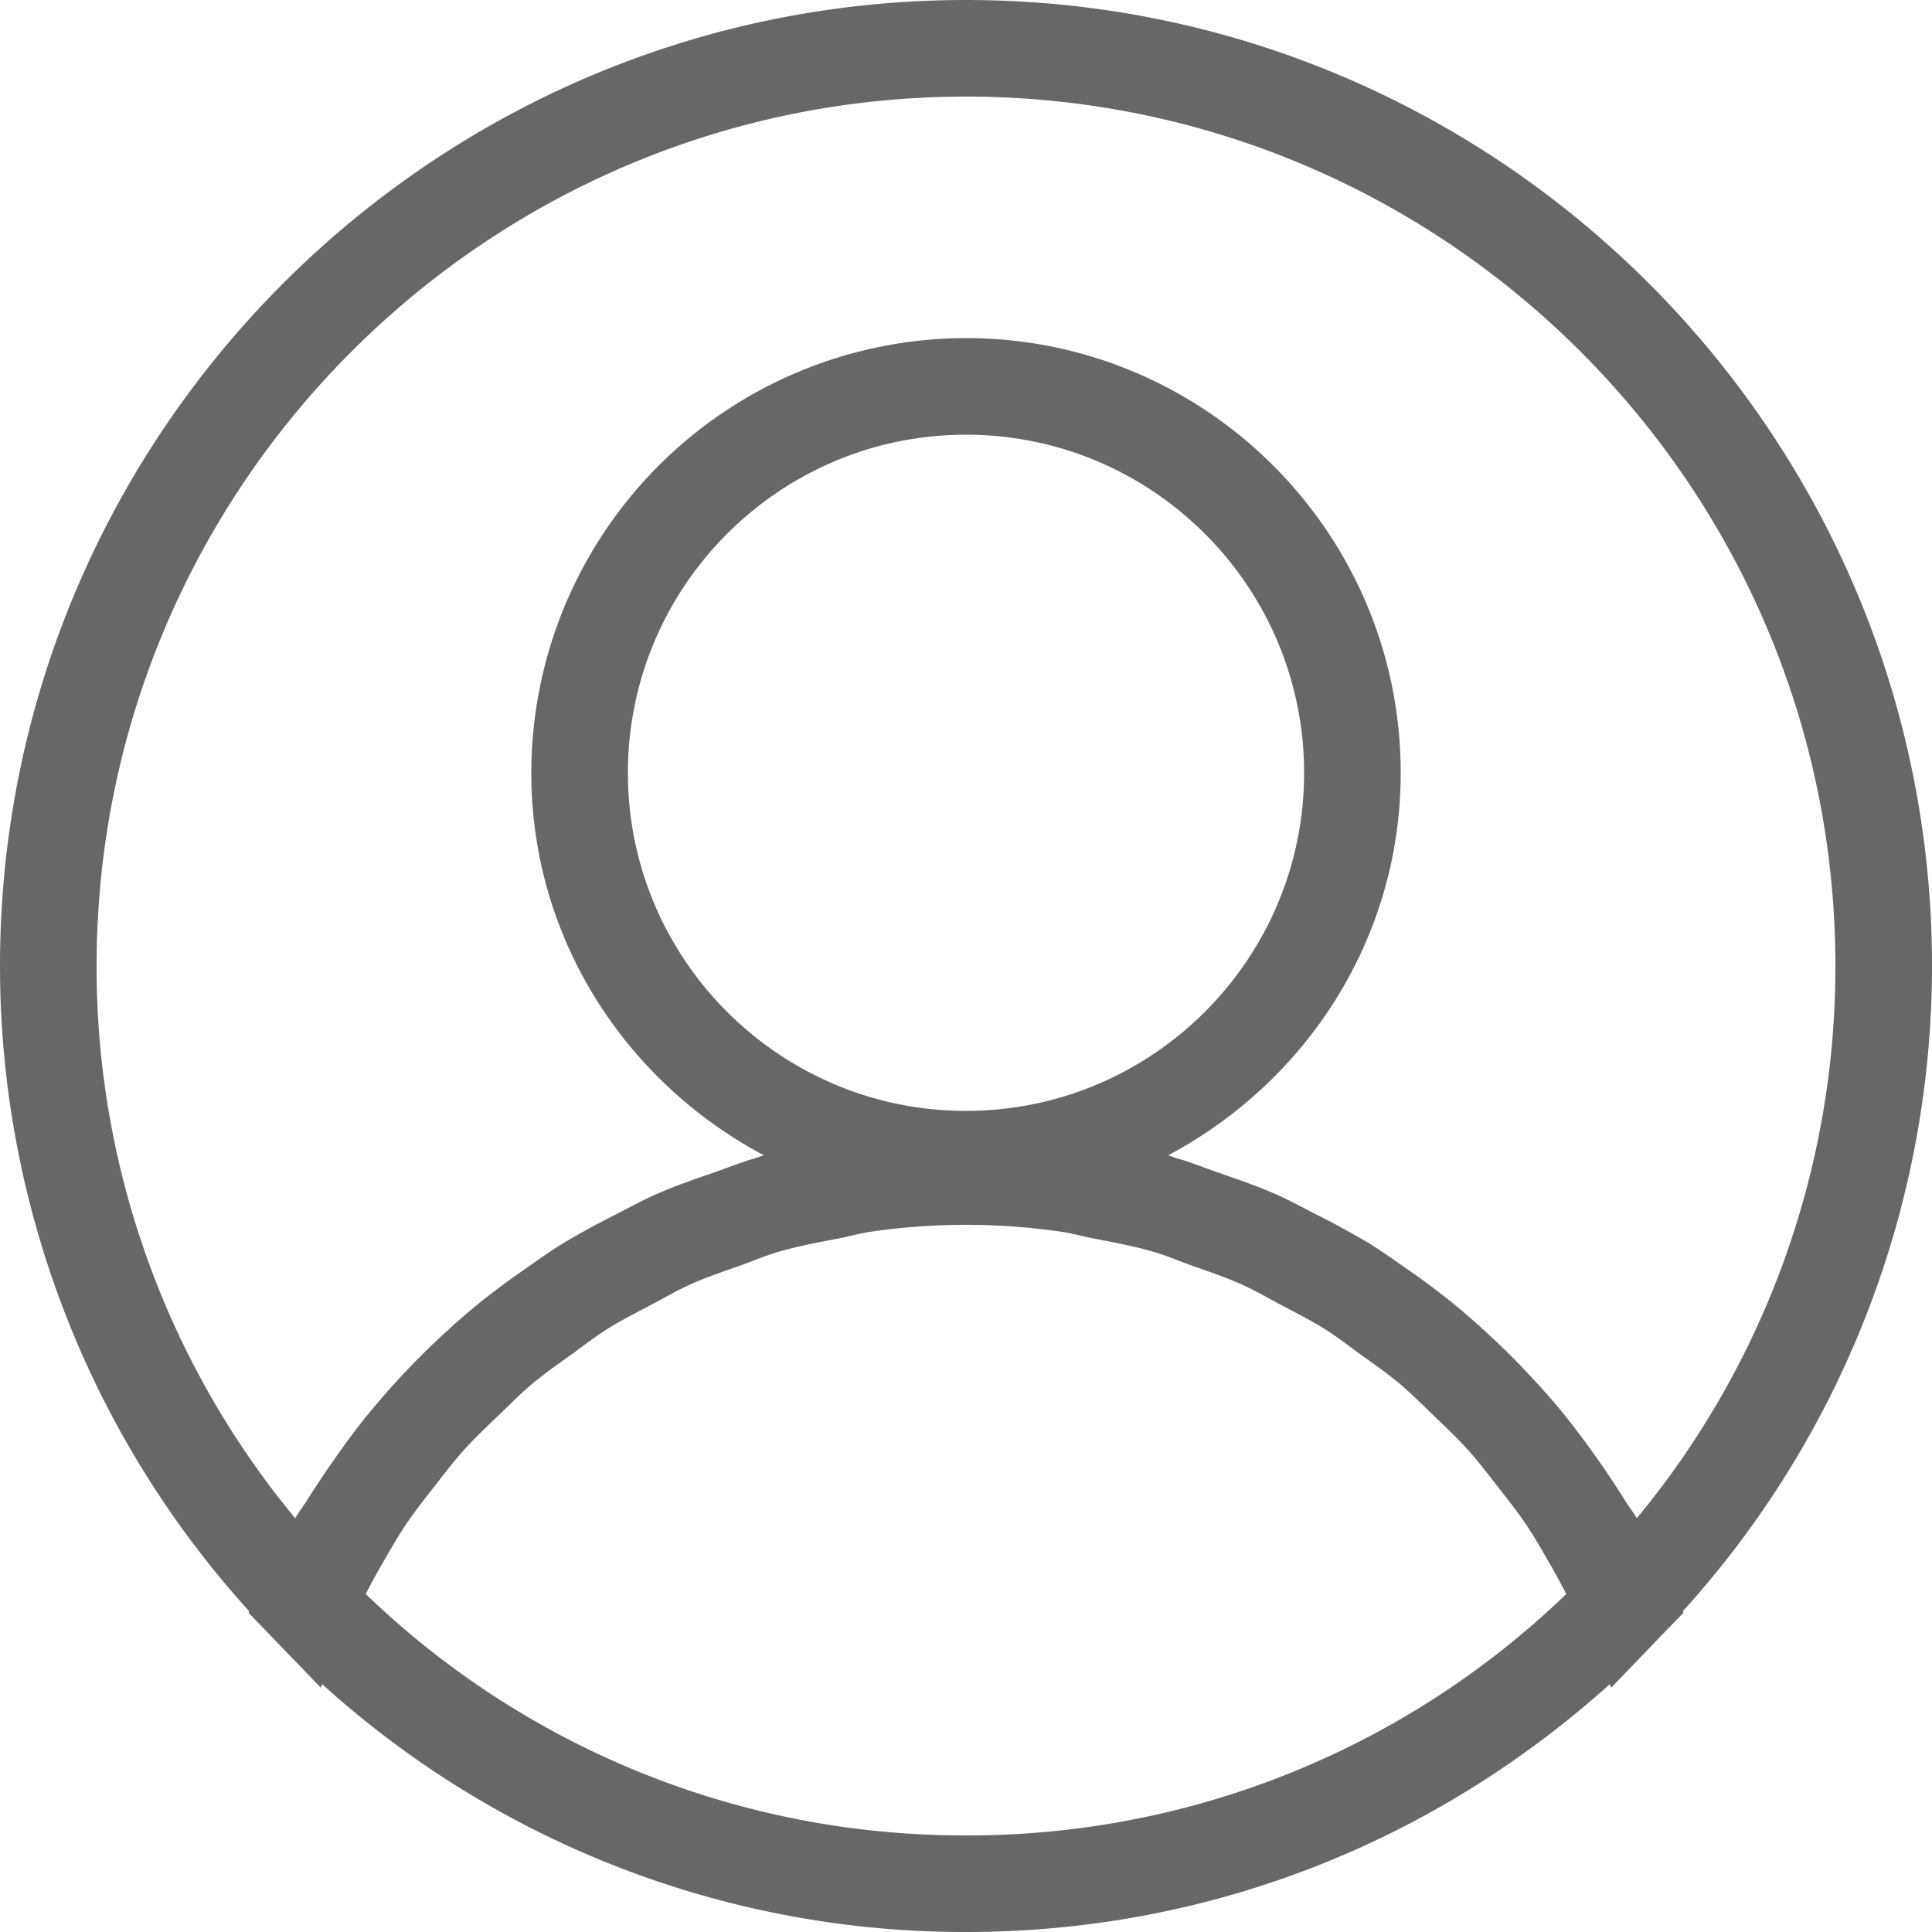 <svg width="20" height="20" xmlns="http://www.w3.org/2000/svg"><path d="M3.786 16.501c.055-.106.111-.211.171-.314.08-.136.156-.273.243-.403.098-.144.204-.279.312-.415.094-.122.188-.245.291-.359.116-.129.242-.247.367-.367.11-.105.216-.213.331-.311.135-.113.278-.213.421-.315.12-.087.236-.178.361-.257.152-.096.315-.177.476-.262.125-.066.247-.139.377-.197.174-.079.357-.14.538-.204.125-.044.246-.098.374-.135.208-.062.422-.101.635-.142.11-.021.213-.052.323-.068a6.832 6.832 0 0 1 1.988 0c.11.016.214.047.322.068.214.041.428.08.636.142.128.037.25.091.374.135.181.064.363.125.538.204.13.058.252.131.377.197.161.085.323.166.476.262.125.079.242.17.361.257.143.102.286.202.421.315.115.098.222.206.331.311.125.12.251.238.367.367.103.114.196.237.291.359.108.136.214.271.312.415.087.13.164.267.243.403.06.103.116.208.171.314A8.913 8.913 0 0 1 10 19a8.913 8.913 0 0 1-6.214-2.499M6.5 8c0-1.93 1.57-3.5 3.5-3.5s3.5 1.57 3.5 3.5-1.57 3.5-3.5 3.5S6.5 9.93 6.5 8M10 1c4.963 0 9 4.037 9 9a8.945 8.945 0 0 1-2.056 5.717c-.037-.066-.085-.123-.124-.188a9.509 9.509 0 0 0-.64-.901 7.262 7.262 0 0 0-.318-.362 7.19 7.19 0 0 0-.436-.437 7.581 7.581 0 0 0-.359-.316 7.668 7.668 0 0 0-.494-.371c-.13-.091-.258-.182-.39-.265a8.955 8.955 0 0 0-.553-.303c-.137-.07-.27-.143-.41-.206-.202-.089-.409-.16-.617-.232-.137-.048-.27-.103-.412-.143-.033-.01-.065-.024-.099-.033C13.516 11.203 14.5 9.723 14.5 8c0-2.481-2.019-4.5-4.5-4.5A4.505 4.505 0 0 0 5.5 8c0 1.723.983 3.203 2.408 3.96-.034.009-.066.023-.1.033-.14.04-.274.095-.412.143-.208.072-.415.143-.615.232-.14.063-.274.136-.41.206a8.672 8.672 0 0 0-.553.303c-.134.083-.26.174-.39.265a7.975 7.975 0 0 0-.496.371 8.206 8.206 0 0 0-1.111 1.114c-.133.162-.256.33-.376.503a8.617 8.617 0 0 0-.265.399c-.04.065-.087.122-.124.188A8.939 8.939 0 0 1 1 10c0-4.963 4.037-9 9-9m10 9c0-5.514-4.486-10-10-10S0 4.486 0 10a9.94 9.94 0 0 0 2.58 6.68l-.007.015.236.245.511.53.016-.035A9.898 9.898 0 0 0 10 20c2.49 0 4.826-.912 6.664-2.565l.016.035.51-.53.237-.245-.007-.015A9.94 9.94 0 0 0 20 10" fill="#676767" fill-rule="evenodd"/></svg>
